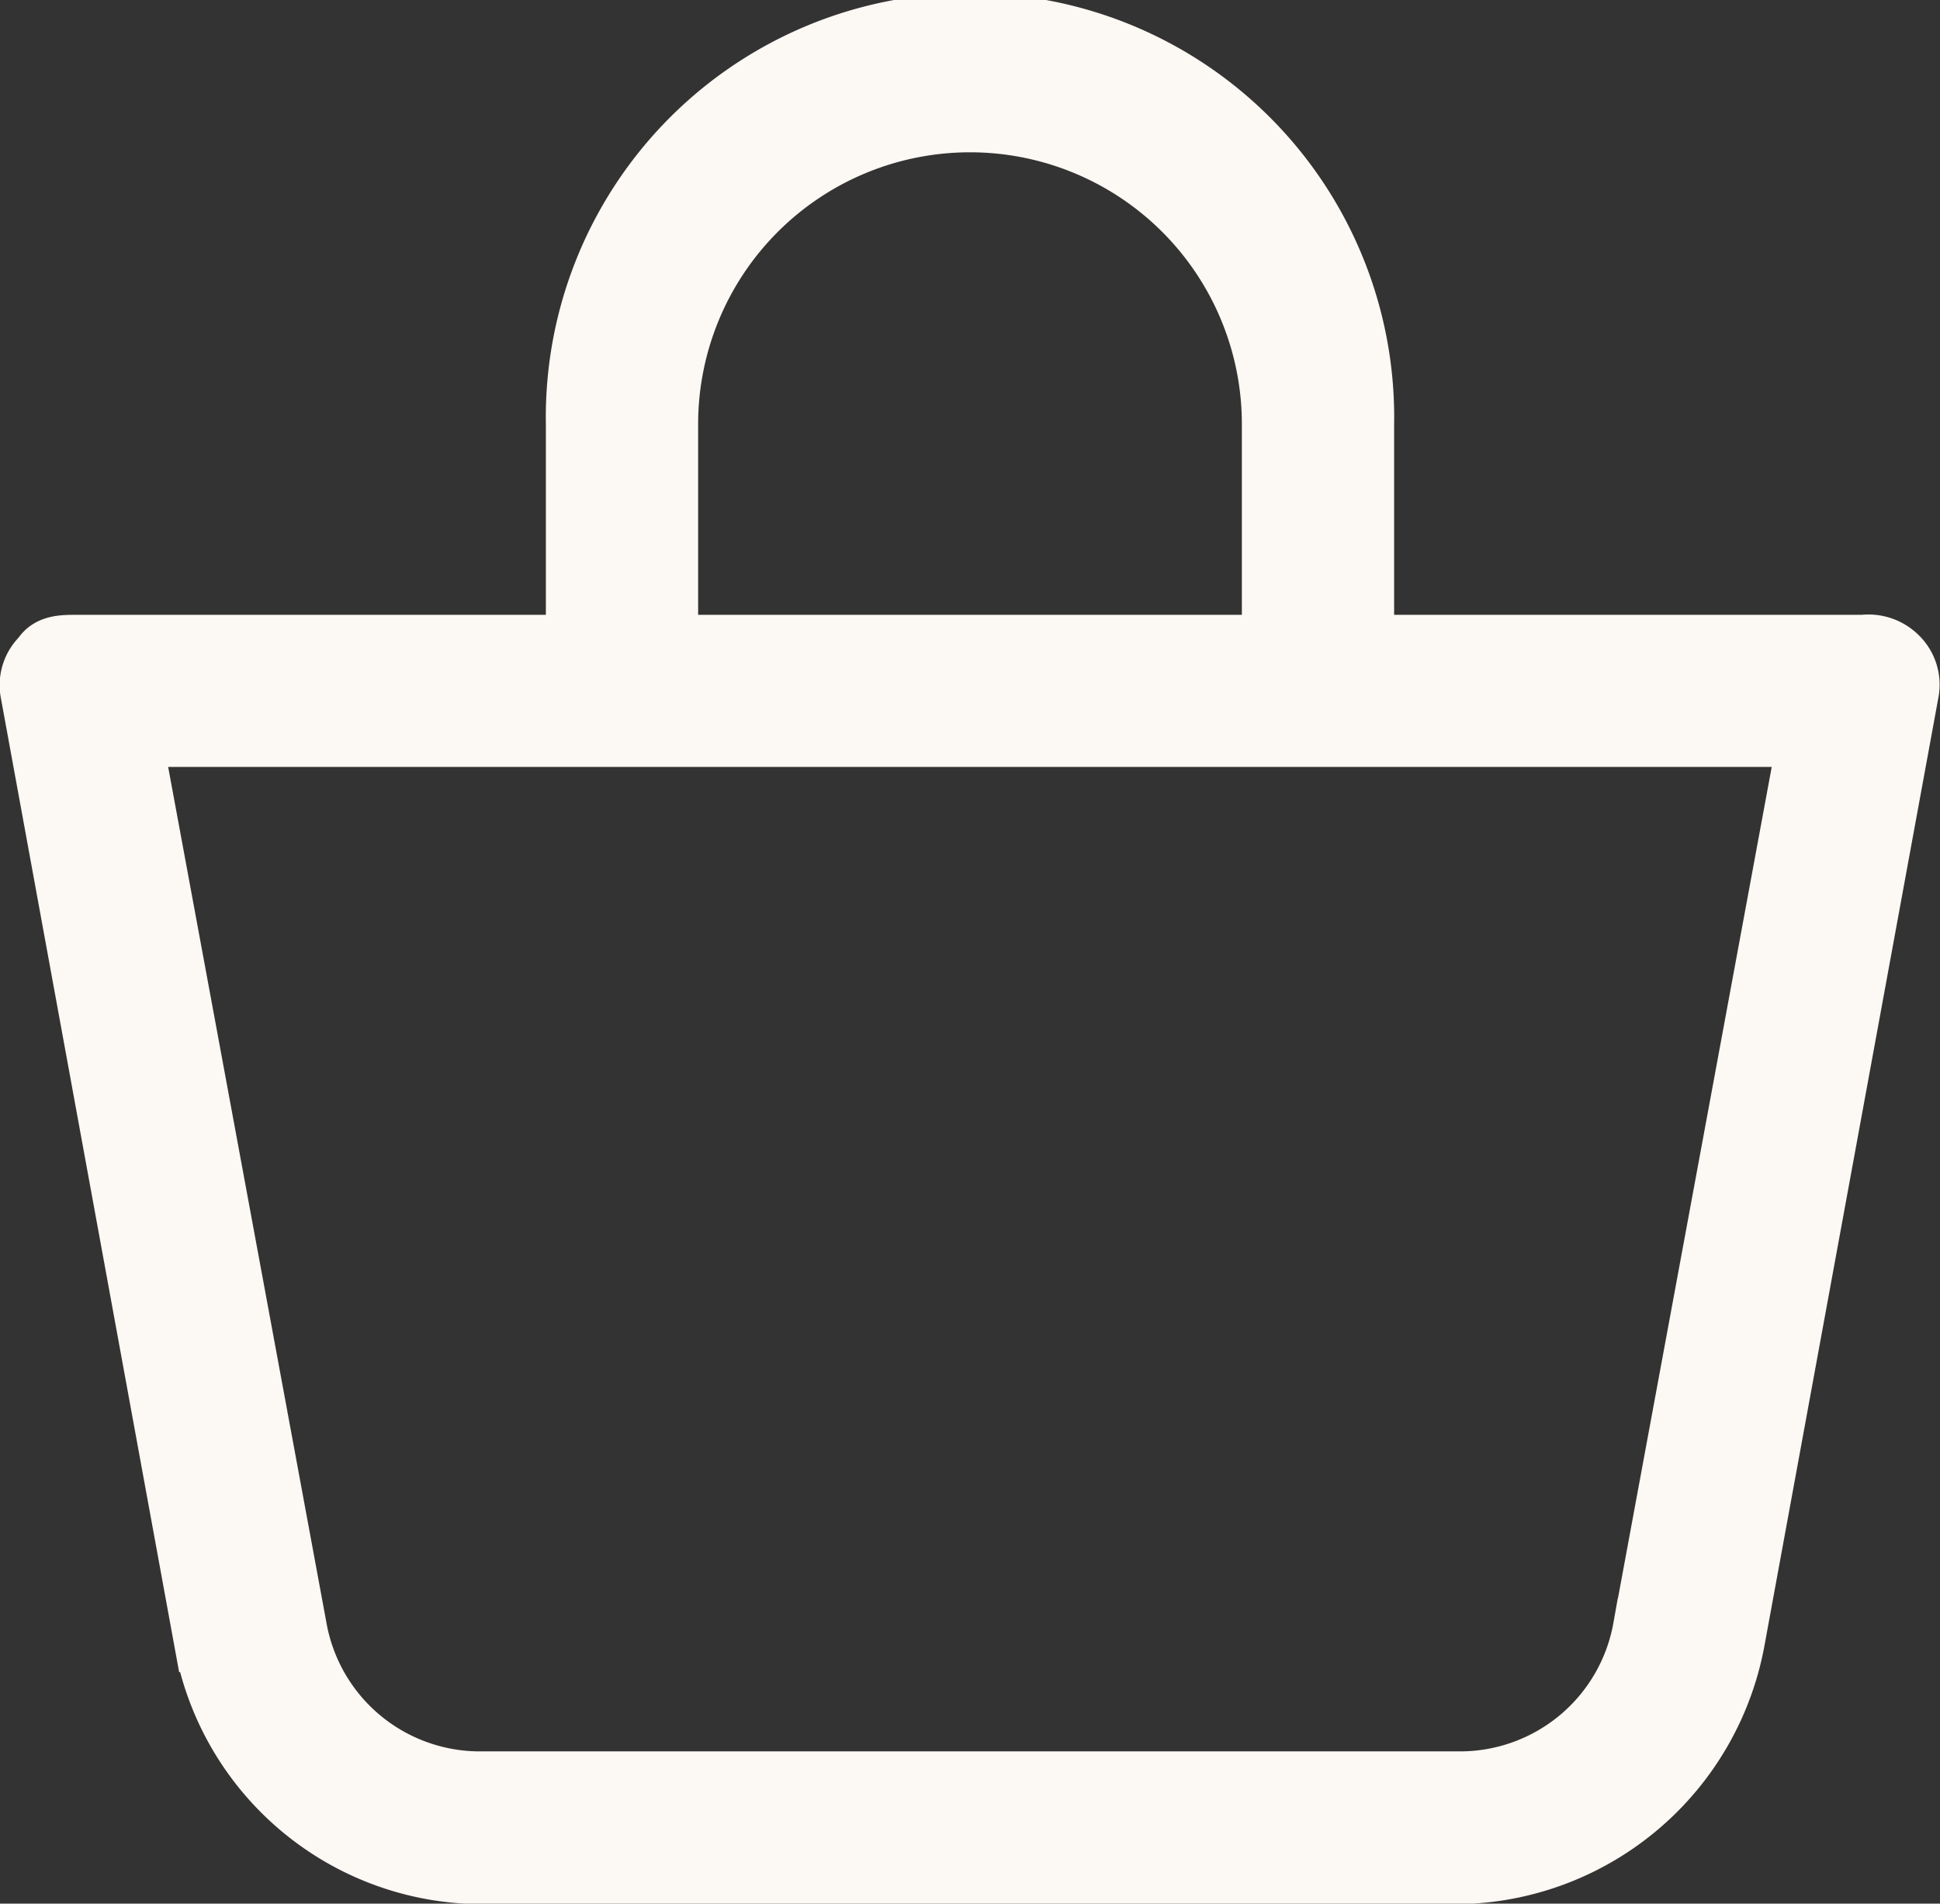 <svg xmlns="http://www.w3.org/2000/svg" width="16.295" height="15.992" viewBox="0 0 16.295 15.992"><rect x="0" y="0" width="16.295" height="15.992" fill="#333333" stroke="none"/><g transform="translate(0.251 0.25)"><g transform="translate(0 0)"><path d="M15.691,9.3a.351.351,0,0,0-.292-.1h-4.19V7.348a3.313,3.313,0,1,0-6.625,0V9.2H.394C.277,9.2.16,9.2.1,9.3a.331.331,0,0,0-.1.292l1.462,7.99a2.377,2.377,0,0,0,2.3,1.949h8.262a2.4,2.4,0,0,0,2.3-1.968l1.462-7.97A.331.331,0,0,0,15.691,9.3ZM5.363,7.348a2.533,2.533,0,1,1,5.067,0V9.2H5.363Zm8.184,10.114a1.559,1.559,0,0,1-1.52,1.286H3.765a1.559,1.559,0,0,1-1.52-1.286L.861,9.978H14.931Z" transform="translate(0 -4.035)" fill="#fcf8f3" stroke="#fcf8f3" stroke-width="0.5"/></g></g></svg>